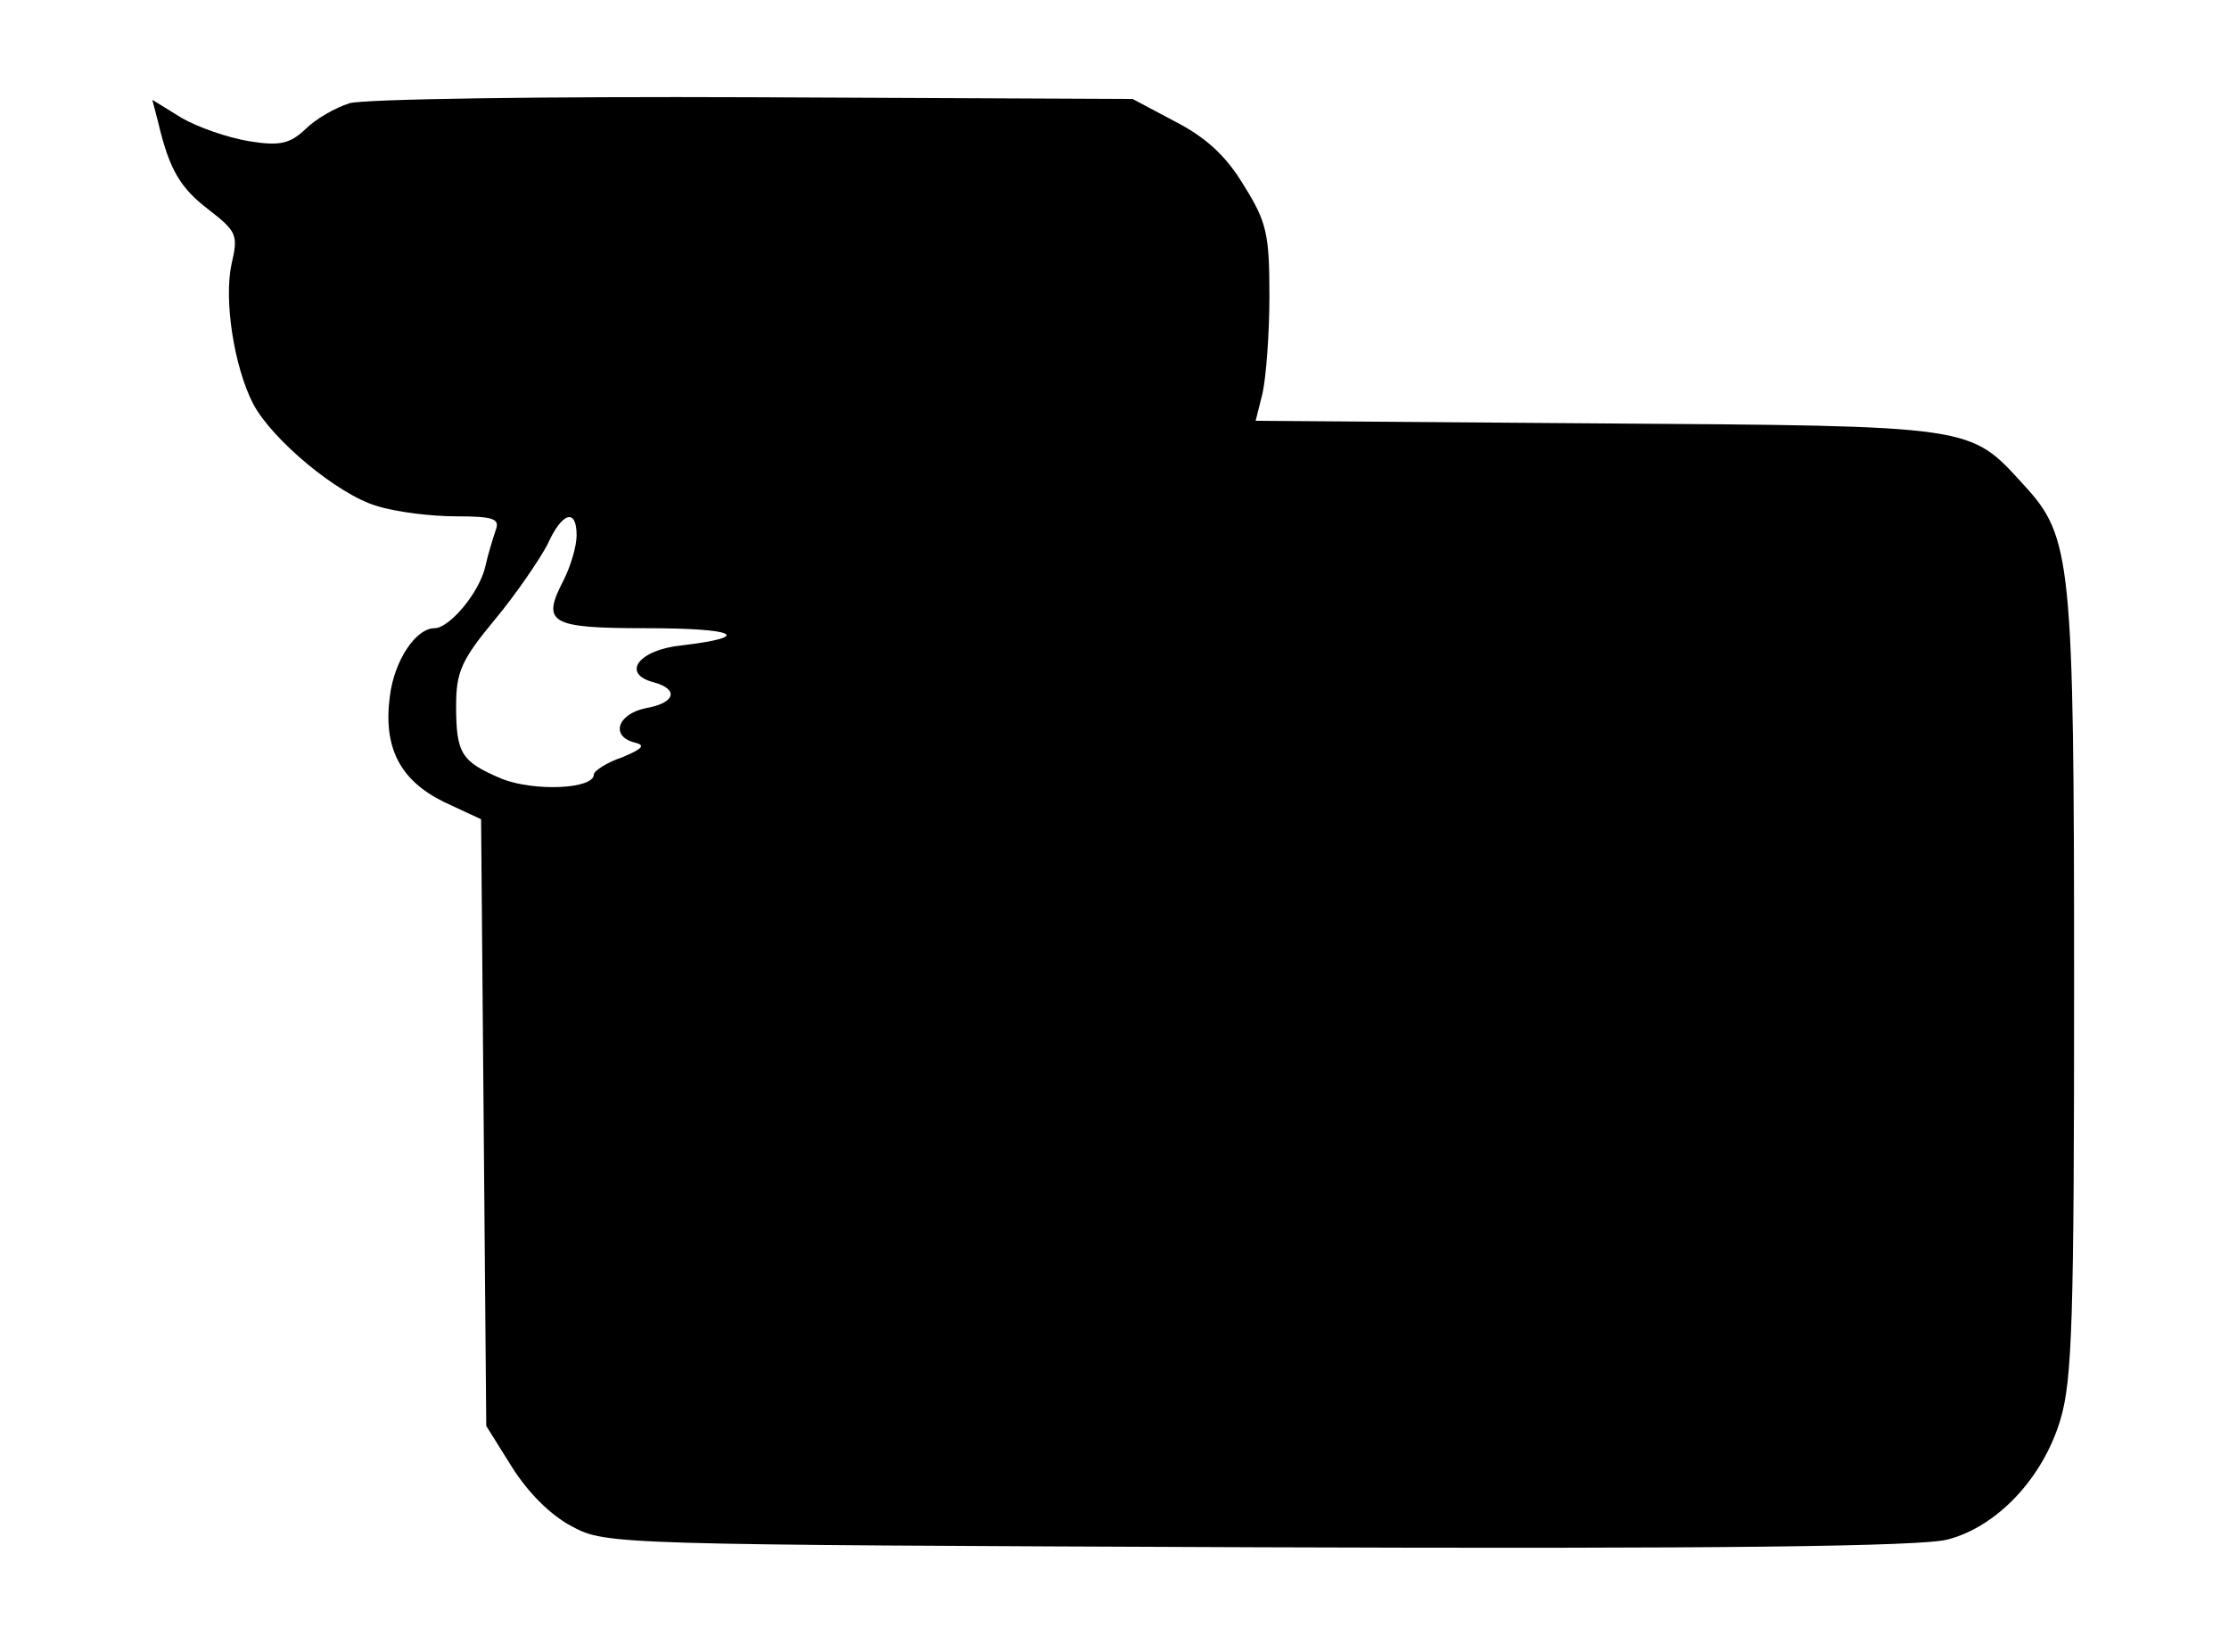 <?xml version="1.0" standalone="no"?>
<!DOCTYPE svg PUBLIC "-//W3C//DTD SVG 20010904//EN"
 "http://www.w3.org/TR/2001/REC-SVG-20010904/DTD/svg10.dtd">
<svg version="1.0" xmlns="http://www.w3.org/2000/svg"
 width="259pt" height="192pt" viewBox="0 0 259 192"
 preserveAspectRatio="xMidYMid meet">
<g transform="translate(0,192) scale(0.1,-0.1)"
fill="#000000" stroke="none">
<path d="M406 1800 c-16 -5 -39 -18 -51 -30 -18 -17 -30 -20 -66 -14 -24 4
-59 16 -78 27 l-34 21 7 -27 c13 -55 26 -76 59 -101 32 -25 34 -29 26 -63 -9
-42 3 -119 25 -162 22 -42 99 -106 144 -119 22 -7 63 -12 92 -12 44 0 51 -3
46 -16 -3 -9 -9 -28 -12 -42 -7 -31 -42 -72 -59 -72 -22 0 -47 -38 -52 -79 -8
-60 12 -98 63 -123 l43 -20 3 -352 3 -353 30 -48 c19 -30 45 -56 70 -69 39
-21 51 -21 798 -24 536 -2 770 1 800 9 58 15 111 72 131 139 14 46 16 120 16
505 0 495 -3 521 -58 581 -64 70 -54 69 -495 72 l-398 3 8 32 c4 18 8 68 8
113 0 72 -3 86 -30 129 -21 35 -45 56 -80 74 l-49 26 -441 2 c-242 1 -453 -2
-469 -7z m264 -502 c0 -13 -7 -36 -15 -52 -26 -50 -17 -56 96 -56 105 0 125
-10 41 -20 -50 -5 -71 -33 -32 -43 29 -8 25 -24 -10 -30 -33 -7 -41 -33 -12
-40 12 -3 9 -7 -15 -17 -18 -6 -33 -16 -33 -20 0 -17 -69 -20 -107 -5 -47 20
-53 29 -53 85 0 39 6 53 45 100 25 30 52 70 61 87 17 38 34 43 34 11z"/>
</g>
</svg>
